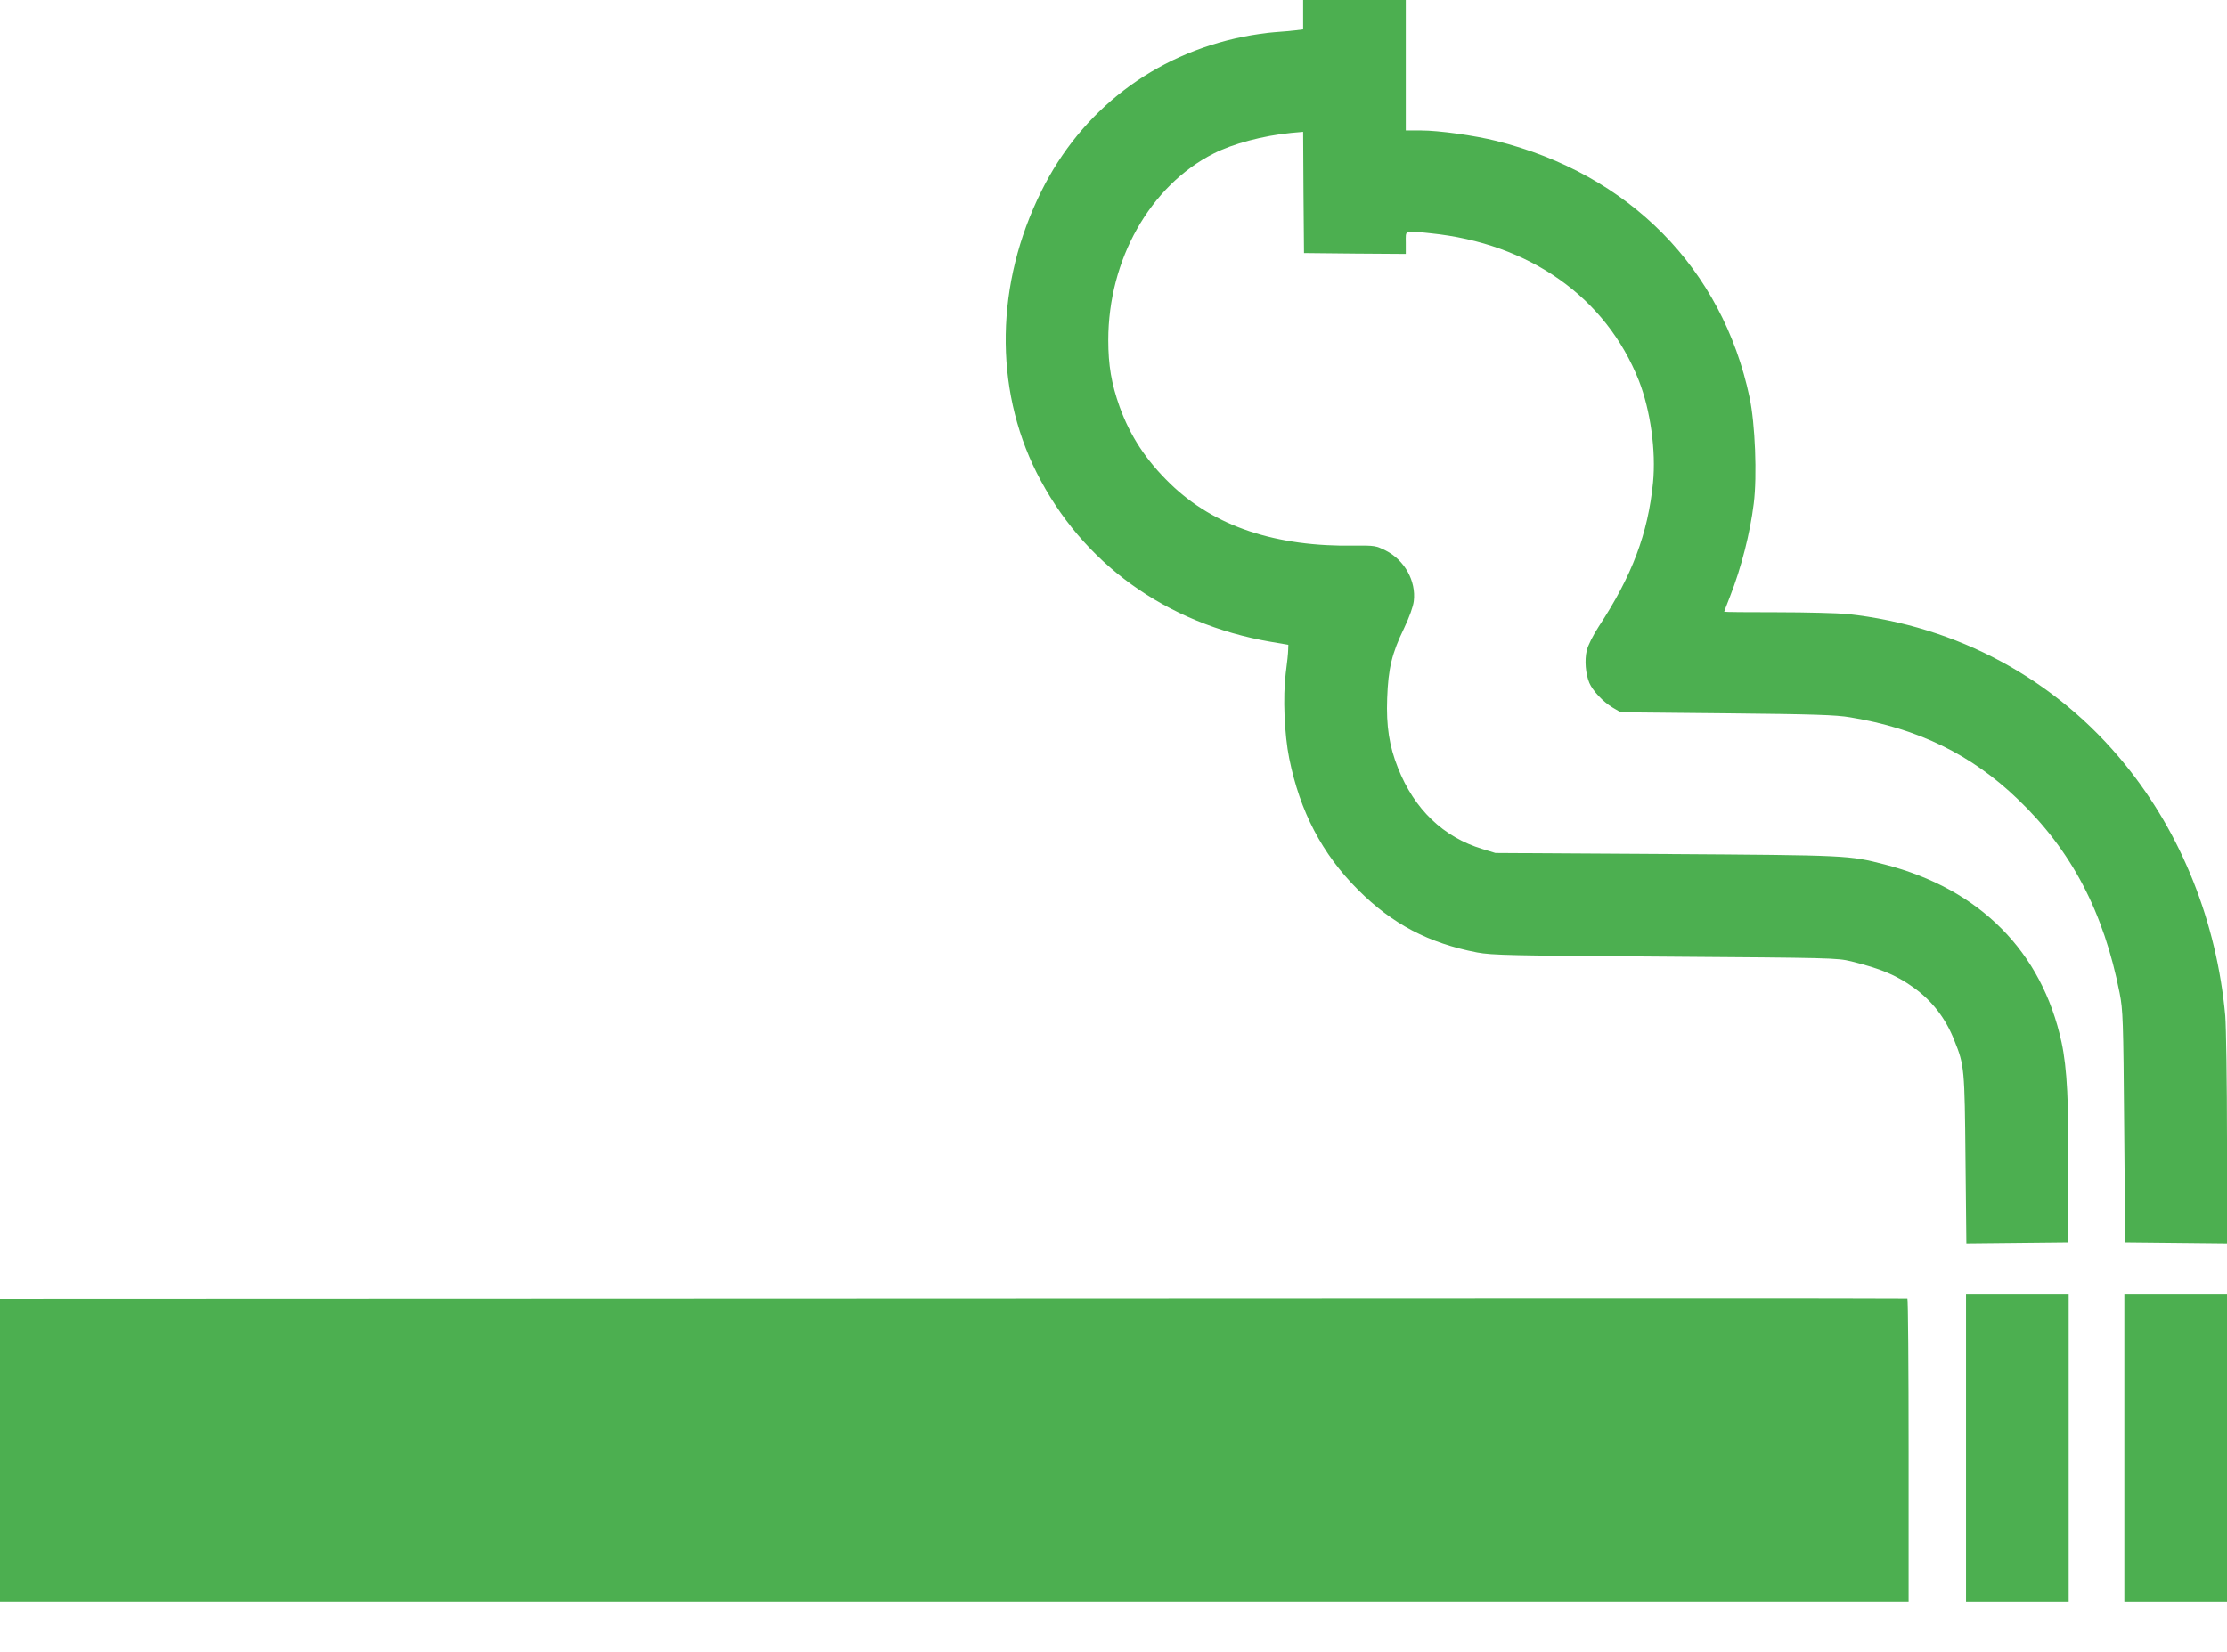 <?xml version="1.0" standalone="no"?>
<!DOCTYPE svg PUBLIC "-//W3C//DTD SVG 20010904//EN"
 "http://www.w3.org/TR/2001/REC-SVG-20010904/DTD/svg10.dtd">
<svg version="1.0" xmlns="http://www.w3.org/2000/svg"
 width="1280pt" height="950pt" viewBox="0 0 1280 950"
 preserveAspectRatio="xMidYMid meet">
<g transform="translate(0,950) scale(0.1,-0.1)"
fill="#4caf50" stroke="none">
<path d="M7490 9416 l0 -85 -42 -5 c-24 -3 -79 -8 -122 -11 -44 -3 -125 -15
-180 -26 -513 -103 -930 -422 -1161 -889 -263 -529 -273 -1126 -27 -1617 262
-521 743 -869 1347 -973 l100 -17 -1 -29 c0 -16 -6 -76 -14 -134 -17 -137 -8
-352 20 -490 62 -307 189 -549 395 -755 196 -197 408 -308 685 -361 86 -16
192 -18 1080 -24 950 -7 988 -7 1070 -27 169 -42 256 -78 355 -148 108 -76
188 -179 238 -307 58 -143 59 -163 64 -686 l5 -483 291 3 292 3 3 385 c3 419
-7 619 -39 768 -113 522 -470 881 -1016 1022 -207 53 -207 53 -1258 60 l-980
6 -75 23 c-224 68 -391 228 -485 466 -50 125 -68 241 -62 400 6 171 27 259 97
403 31 65 52 124 56 156 14 116 -53 236 -162 291 -56 28 -65 29 -174 28 -458
-8 -810 110 -1064 356 -139 135 -230 274 -291 443 -47 132 -65 238 -65 383 0
461 240 887 605 1072 111 57 285 103 447 119 l68 6 2 -348 3 -349 293 -3 292
-2 0 65 c0 75 -13 70 141 54 571 -58 1010 -369 1199 -848 66 -169 99 -403 81
-586 -29 -292 -120 -535 -312 -827 -33 -51 -62 -108 -69 -138 -13 -56 -7 -133
15 -186 19 -45 80 -110 134 -142 l46 -27 610 -6 c497 -5 628 -9 709 -23 390
-64 697 -214 964 -471 309 -296 493 -647 585 -1115 19 -97 21 -154 26 -770 l6
-665 293 -3 292 -3 0 598 c0 331 -5 649 -10 713 -49 538 -250 1044 -576 1445
-397 490 -965 797 -1596 865 -54 5 -235 10 -403 10 -168 0 -305 1 -305 3 0 1
15 41 34 89 64 163 115 363 136 533 20 159 8 460 -24 610 -157 742 -692 1284
-1456 1475 -123 31 -331 60 -432 60 l-88 0 0 375 0 375 -295 0 -295 0 0 -84z"/>
<path d="M11300 1175 l0 -885 295 0 295 0 0 885 0 885 -295 0 -295 0 0 -885z"/>
<path d="M12210 1175 l0 -885 295 0 295 0 0 885 0 885 -295 0 -295 0 0 -885z"/>
<path d="M5478 2032 l-5478 -2 0 -870 0 -870 5485 0 5485 0 0 869 c0 479 -3
871 -7 873 -5 2 -2473 2 -5485 0z"/>
</g>
</svg>
